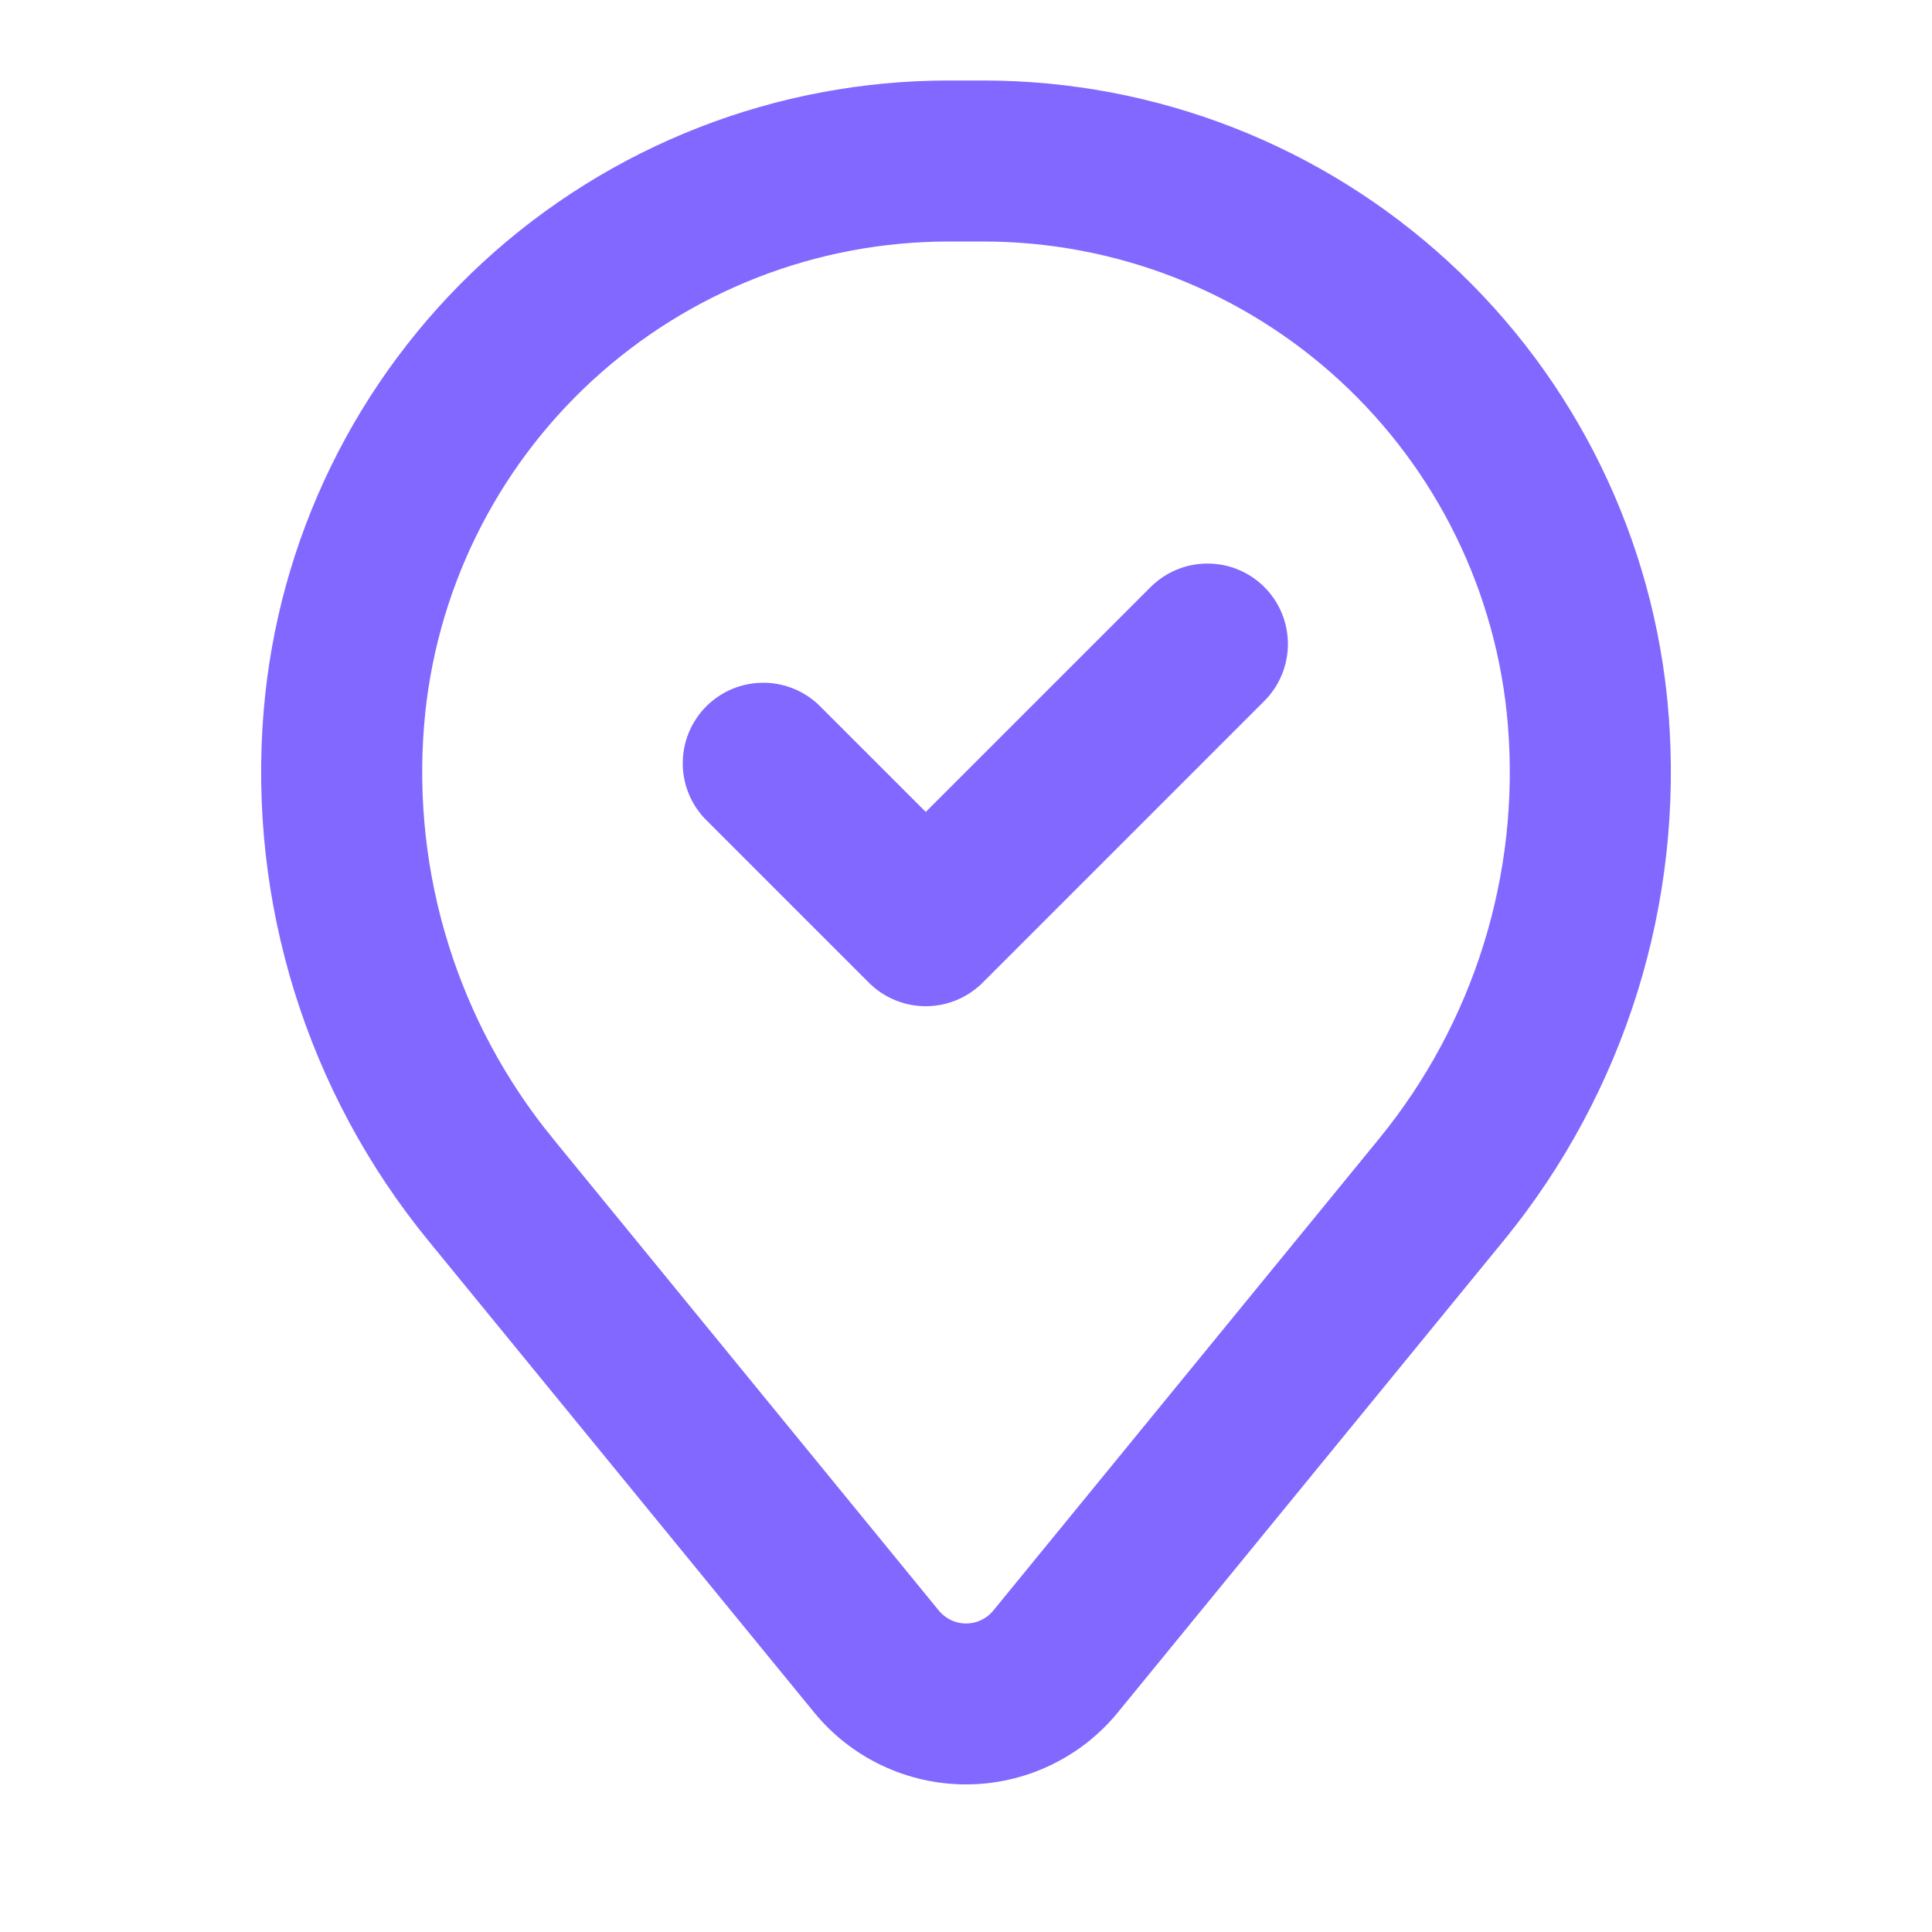 <svg width="48" height="48" viewBox="0 0 48 48" fill="none" xmlns="http://www.w3.org/2000/svg">
<path d="M31.237 14.763L31.236 14.763C30.908 14.435 30.464 14.251 30 14.251C29.536 14.251 29.091 14.435 28.763 14.763L28.763 14.763L23 20.526L20.24 17.766C20.08 17.596 19.888 17.459 19.675 17.364C19.46 17.268 19.228 17.217 18.993 17.213C18.758 17.209 18.525 17.252 18.307 17.34C18.089 17.428 17.891 17.559 17.725 17.725C17.559 17.891 17.428 18.089 17.34 18.307C17.252 18.525 17.209 18.759 17.213 18.994C17.217 19.229 17.268 19.46 17.364 19.675C17.459 19.888 17.596 20.08 17.766 20.24L21.763 24.237L21.763 24.237C22.091 24.565 22.536 24.749 23 24.749C23.464 24.749 23.908 24.565 24.236 24.237L24.237 24.237L31.237 17.237L31.237 17.237C31.564 16.909 31.748 16.464 31.748 16C31.748 15.536 31.564 15.091 31.237 14.763Z" fill="#8268FF" stroke="#8268FF" stroke-width="0.5"/>
<path d="M6.799 17.694L6.799 17.694C6.413 22.377 7.859 27.027 10.834 30.664L20.42 42.386C20.854 42.917 21.4 43.344 22.019 43.637C22.638 43.931 23.315 44.083 24 44.083C24.685 44.083 25.361 43.931 25.98 43.637C26.599 43.344 27.146 42.917 27.579 42.386L37.165 30.664L36.972 30.506L37.165 30.664C40.14 27.027 41.587 22.377 41.201 17.694L40.952 17.714L41.201 17.694C40.854 13.485 38.937 9.56 35.83 6.699C32.724 3.838 28.655 2.25 24.432 2.25H23.568C19.345 2.25 15.276 3.838 12.169 6.699C9.063 9.56 7.146 13.485 6.799 17.694ZM23.568 5.75C23.568 5.75 23.568 5.75 23.568 5.75H24.43C27.774 5.75 30.997 7.008 33.457 9.273C35.917 11.539 37.436 14.647 37.711 17.98L37.711 17.981C38.023 21.759 36.857 25.512 34.458 28.448L24.872 40.172L24.872 40.172C24.767 40.301 24.634 40.405 24.483 40.476C24.333 40.548 24.168 40.585 24.002 40.585C23.835 40.585 23.671 40.548 23.52 40.476C23.37 40.405 23.237 40.301 23.131 40.172L23.131 40.172L13.545 28.448L13.352 28.606L13.545 28.448C11.145 25.512 9.977 21.76 10.289 17.98C10.564 14.648 12.082 11.54 14.542 9.274C17.002 7.008 20.224 5.751 23.568 5.75Z" fill="#8268FF" stroke="#8268FF" stroke-width="0.5"/>
</svg>
